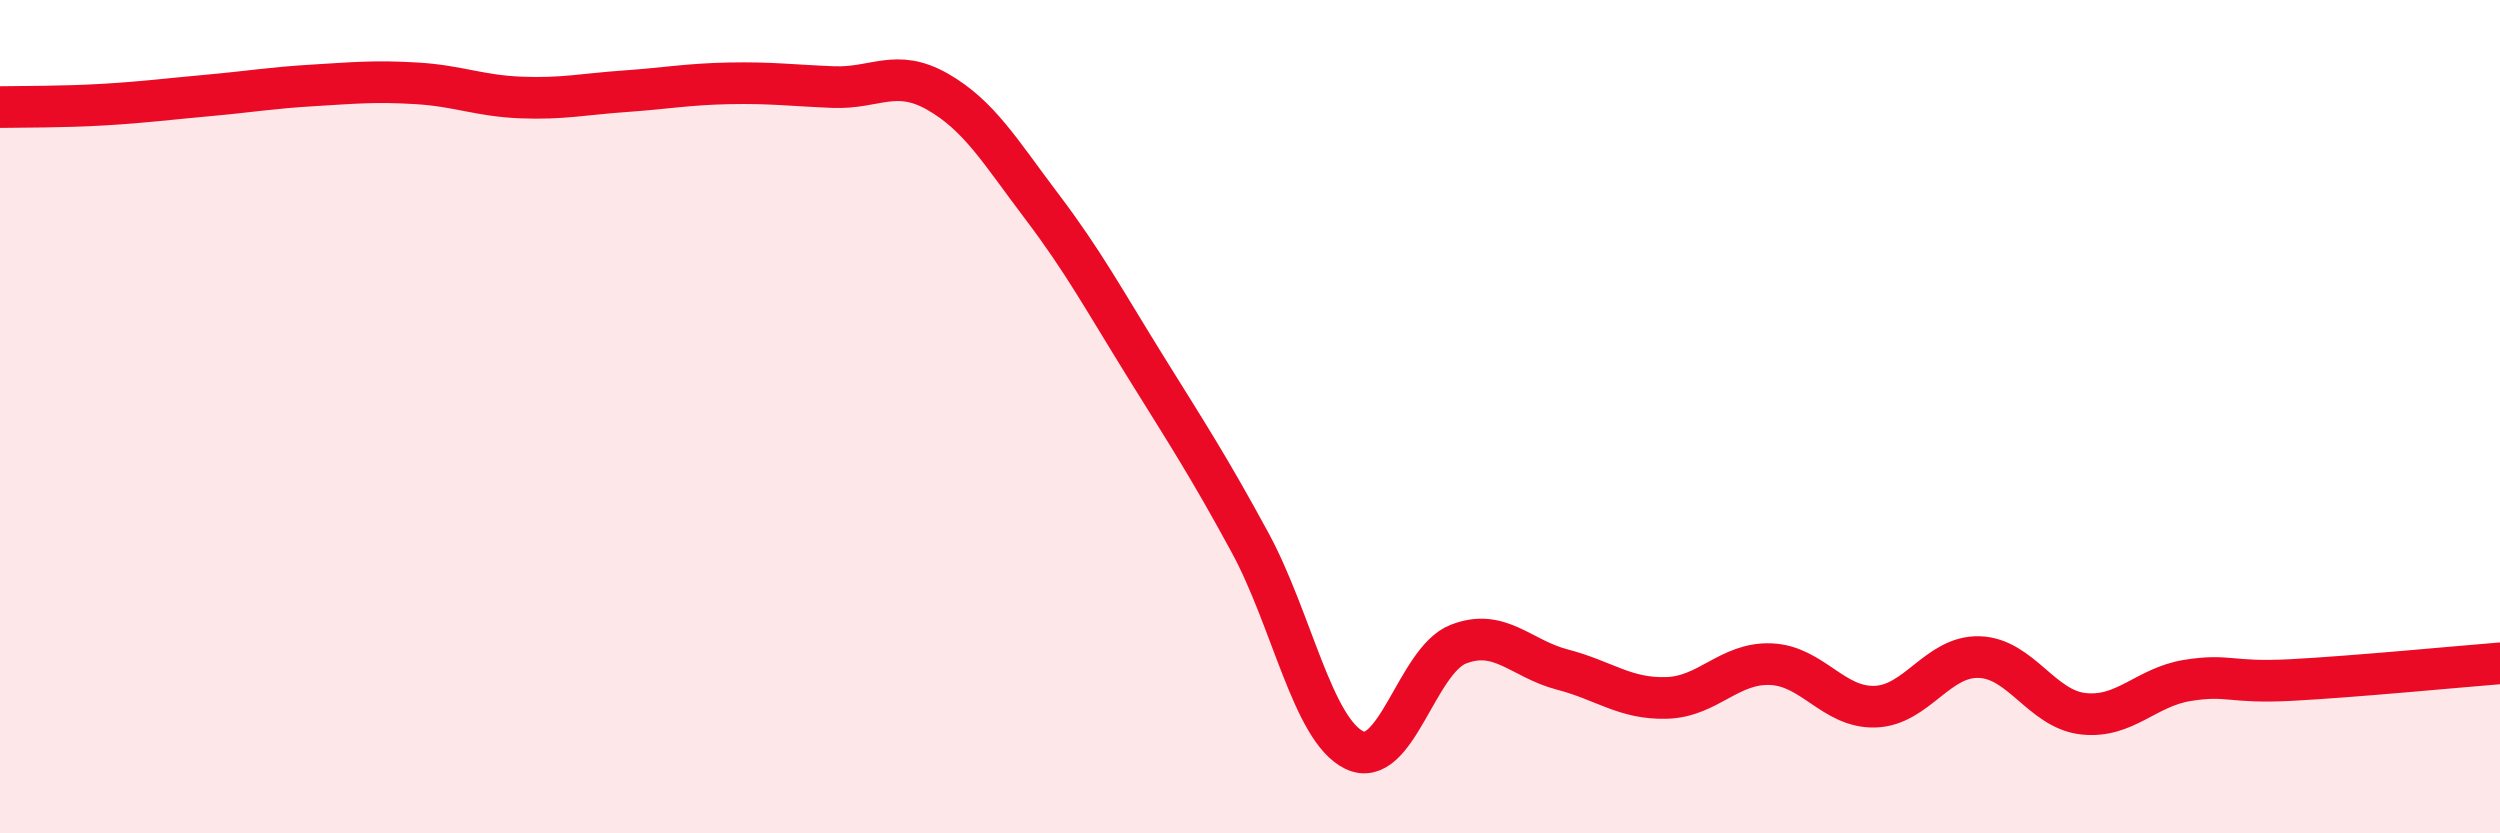 
    <svg width="60" height="20" viewBox="0 0 60 20" xmlns="http://www.w3.org/2000/svg">
      <path
        d="M 0,2.57 C 0.5,2.56 1.5,2.57 2.5,2.51 C 3.5,2.45 4,2.38 5,2.29 C 6,2.2 6.5,2.11 7.5,2.05 C 8.5,1.99 9,1.94 10,2 C 11,2.06 11.5,2.3 12.5,2.34 C 13.5,2.38 14,2.26 15,2.19 C 16,2.12 16.5,2.02 17.5,2 C 18.5,1.98 19,2.05 20,2.09 C 21,2.13 21.5,1.63 22.5,2.2 C 23.5,2.77 24,3.63 25,4.95 C 26,6.27 26.5,7.2 27.5,8.81 C 28.5,10.42 29,11.18 30,13.02 C 31,14.86 31.5,17.51 32.5,18 C 33.5,18.49 34,15.85 35,15.46 C 36,15.07 36.5,15.81 37.5,16.07 C 38.5,16.33 39,16.78 40,16.75 C 41,16.72 41.5,15.9 42.5,15.94 C 43.5,15.98 44,16.99 45,16.96 C 46,16.93 46.5,15.74 47.5,15.77 C 48.5,15.8 49,17.02 50,17.13 C 51,17.24 51.5,16.49 52.5,16.33 C 53.5,16.17 53.5,16.4 55,16.32 C 56.5,16.24 59,16 60,15.92L60 20L0 20Z"
        fill="#EB0A25"
        opacity="0.1"
        stroke-linecap="round"
        stroke-linejoin="round"
      />
      <path
        d="M 0,2.57 C 0.5,2.56 1.5,2.57 2.5,2.51 C 3.5,2.45 4,2.38 5,2.29 C 6,2.2 6.5,2.11 7.5,2.05 C 8.5,1.99 9,1.94 10,2 C 11,2.06 11.5,2.3 12.5,2.34 C 13.5,2.38 14,2.26 15,2.19 C 16,2.12 16.5,2.02 17.5,2 C 18.5,1.98 19,2.05 20,2.09 C 21,2.13 21.5,1.63 22.5,2.2 C 23.5,2.77 24,3.63 25,4.95 C 26,6.27 26.5,7.2 27.5,8.81 C 28.5,10.42 29,11.18 30,13.02 C 31,14.86 31.5,17.51 32.5,18 C 33.5,18.49 34,15.85 35,15.46 C 36,15.07 36.5,15.81 37.5,16.07 C 38.5,16.33 39,16.78 40,16.75 C 41,16.72 41.5,15.9 42.5,15.94 C 43.5,15.98 44,16.99 45,16.96 C 46,16.93 46.5,15.74 47.5,15.77 C 48.5,15.8 49,17.02 50,17.13 C 51,17.24 51.5,16.49 52.5,16.33 C 53.5,16.17 53.5,16.4 55,16.32 C 56.5,16.24 59,16 60,15.92"
        stroke="#EB0A25"
        stroke-width="1"
        fill="none"
        stroke-linecap="round"
        stroke-linejoin="round"
      />
    </svg>
  
